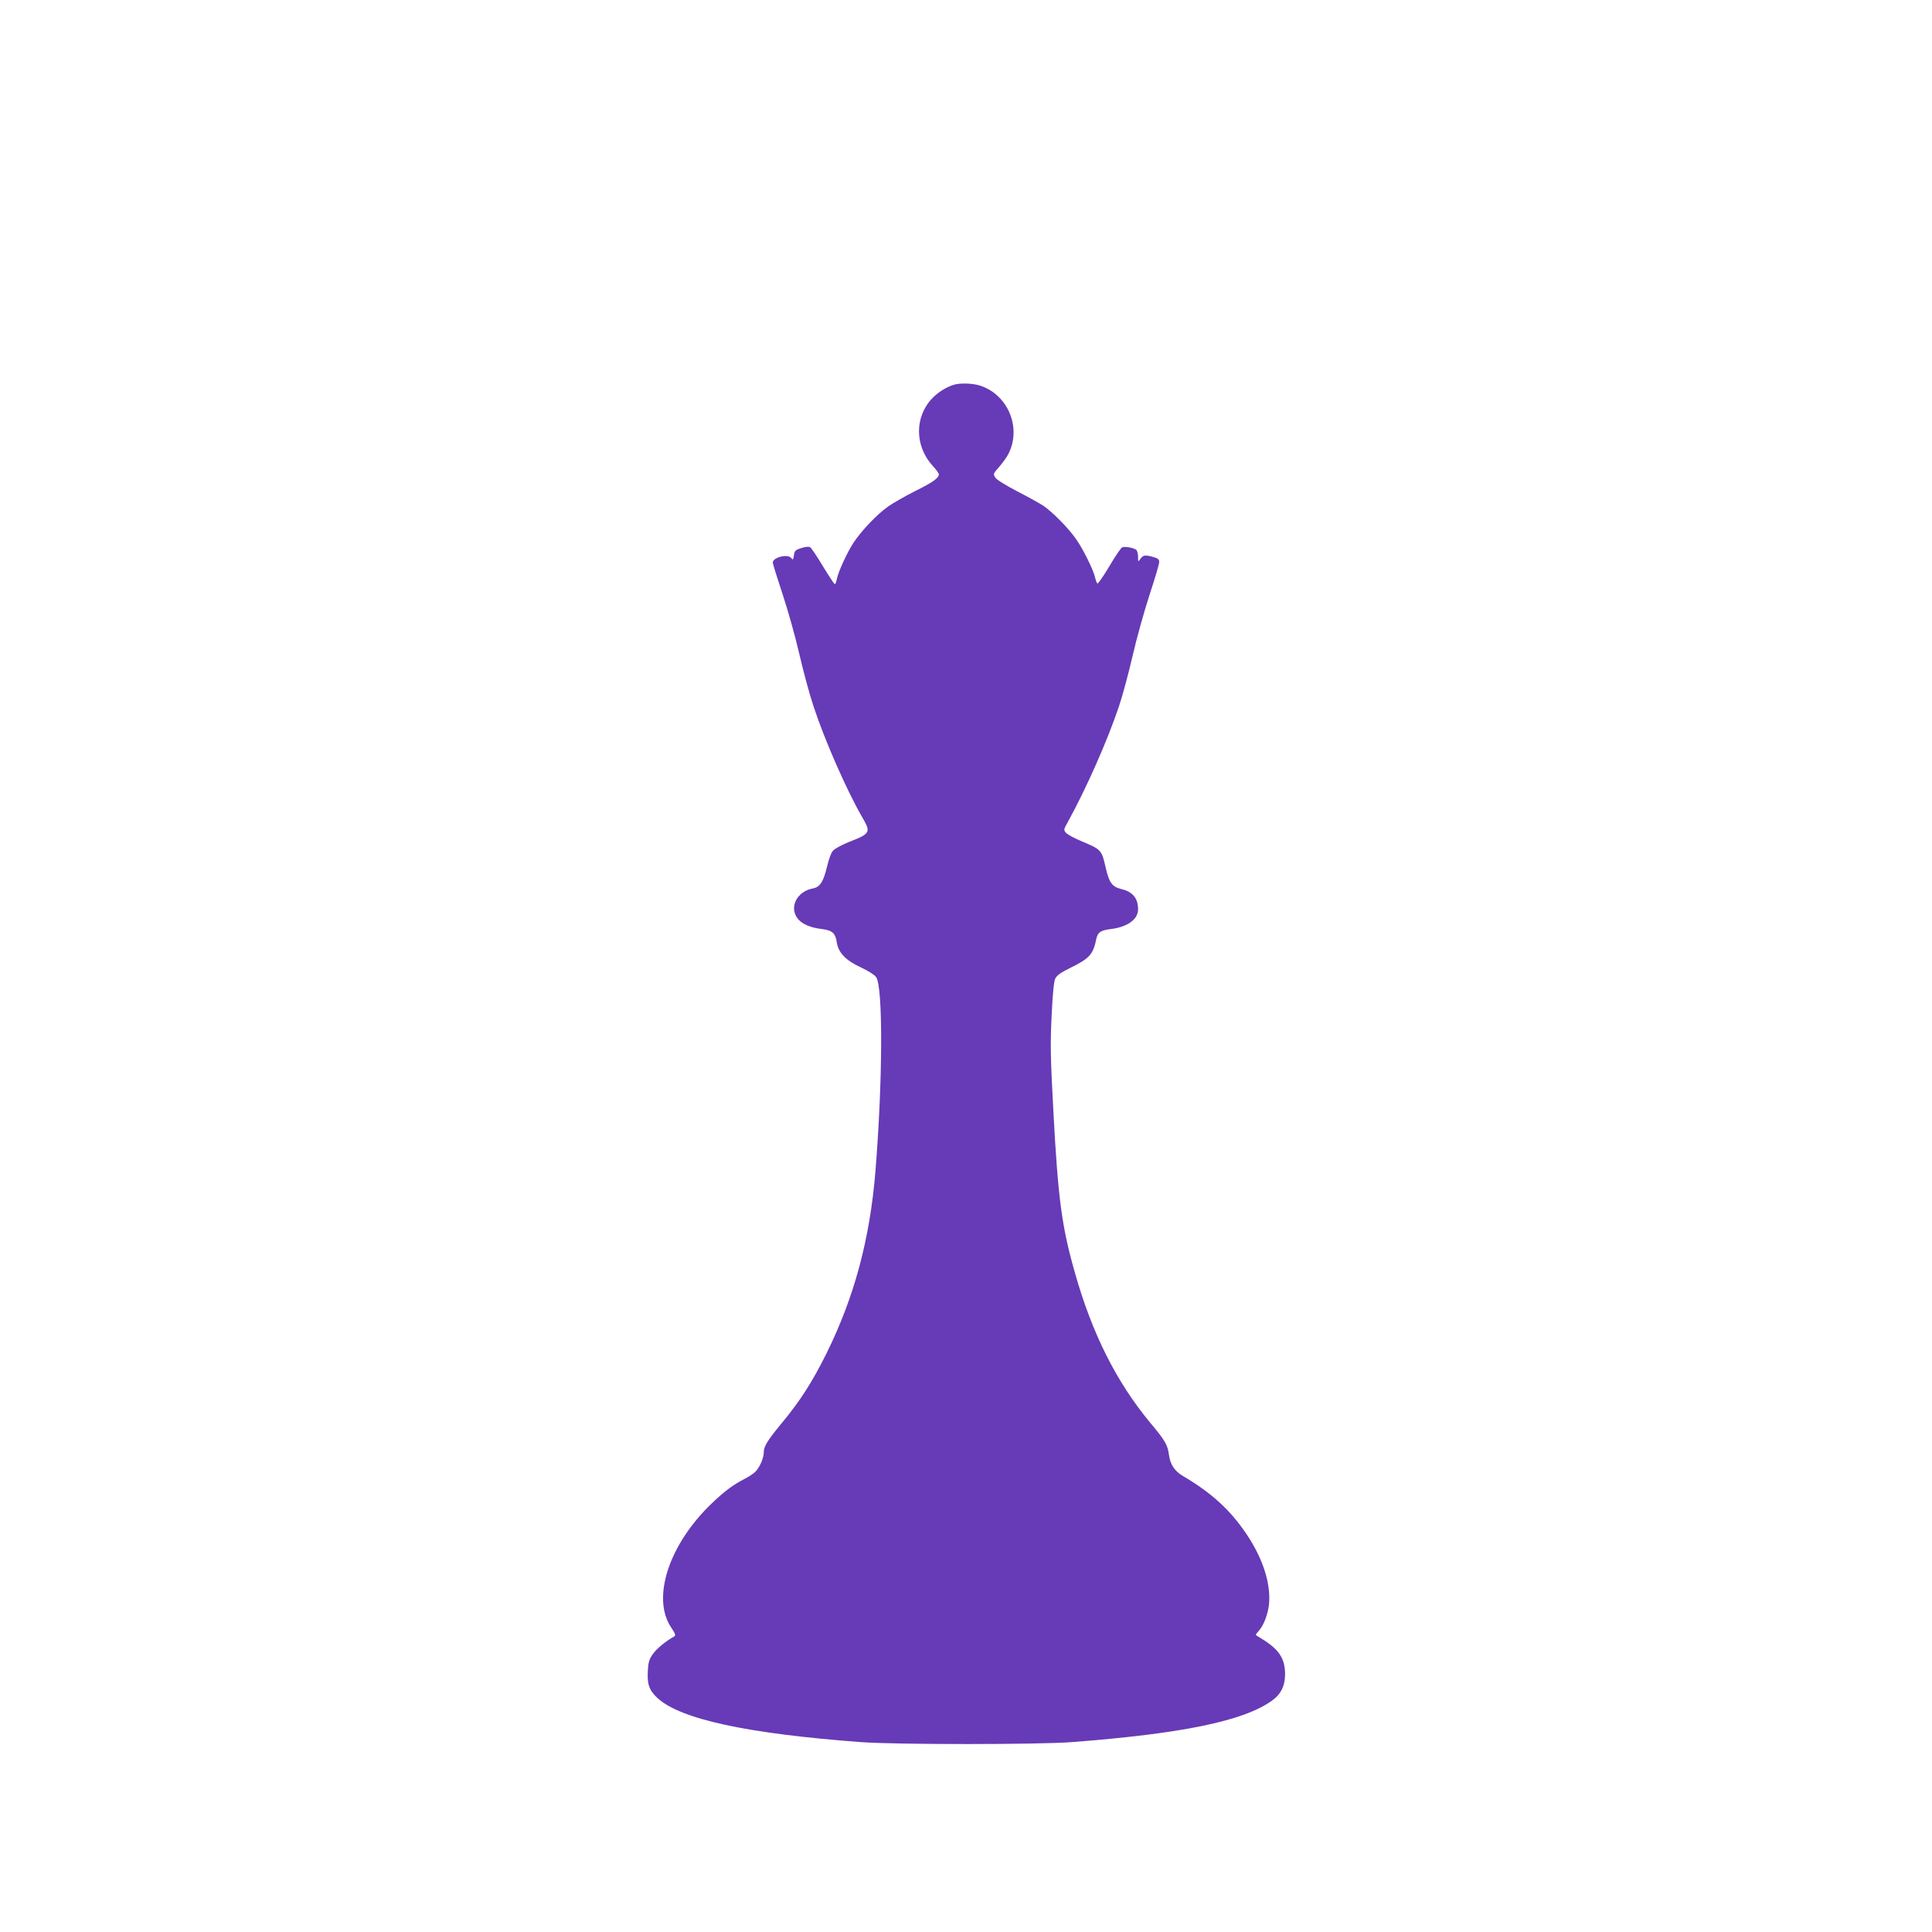 <?xml version="1.0" standalone="no"?>
<!DOCTYPE svg PUBLIC "-//W3C//DTD SVG 20010904//EN"
 "http://www.w3.org/TR/2001/REC-SVG-20010904/DTD/svg10.dtd">
<svg version="1.0" xmlns="http://www.w3.org/2000/svg"
 width="1280pt" height="1280pt" viewBox="0 0 1280 1280"
 preserveAspectRatio="xMidYMid meet">
<g transform="translate(0,1280) scale(0.1,-0.1)"
fill="#673ab7" stroke="none">
<path d="M6320 10251 c-50 -15 -106 -50 -142 -88 -120 -124 -119 -318 2 -450
22 -23 40 -49 40 -56 0 -24 -42 -54 -160 -112 -63 -32 -142 -77 -175 -100 -74
-52 -176 -159 -230 -240 -43 -66 -101 -192 -111 -242 -3 -18 -9 -33 -13 -33
-4 0 -39 53 -78 117 -39 65 -77 122 -85 127 -10 6 -30 4 -59 -5 -39 -12 -45
-18 -49 -48 -5 -31 -6 -33 -19 -17 -24 28 -121 3 -121 -31 0 -9 29 -102 64
-207 35 -105 85 -283 111 -396 26 -113 68 -270 95 -350 73 -223 221 -559 321
-732 61 -104 57 -110 -88 -167 -45 -18 -91 -43 -103 -56 -13 -13 -29 -56 -41
-108 -24 -99 -46 -134 -93 -143 -104 -19 -158 -121 -104 -196 26 -38 85 -64
162 -73 71 -9 91 -27 100 -89 11 -69 60 -120 163 -167 47 -22 89 -49 98 -63
46 -69 43 -692 -5 -1286 -37 -452 -141 -837 -326 -1210 -93 -187 -175 -315
-296 -460 -94 -114 -118 -153 -118 -193 0 -36 -25 -95 -53 -125 -12 -13 -44
-35 -72 -49 -78 -40 -133 -81 -218 -162 -285 -272 -402 -628 -270 -824 26 -39
31 -52 21 -58 -56 -31 -118 -82 -143 -118 -24 -34 -30 -54 -33 -111 -5 -89 9
-129 64 -180 152 -140 594 -236 1349 -292 228 -17 1173 -17 1395 0 733 56
1139 140 1326 274 61 43 88 99 88 178 -1 100 -38 159 -144 226 -25 15 -47 29
-49 31 -3 2 5 13 17 26 34 36 64 116 70 183 11 137 -42 299 -148 458 -109 162
-231 274 -424 388 -54 32 -83 76 -91 138 -9 67 -25 95 -121 210 -227 272 -389
595 -504 1003 -85 300 -110 483 -141 1062 -19 356 -21 439 -12 631 7 147 15
231 24 250 10 21 36 40 95 69 134 66 156 90 178 197 9 41 29 54 90 62 114 13
186 64 186 131 0 74 -35 117 -112 135 -60 15 -80 42 -103 144 -26 114 -29 118
-156 171 -48 20 -95 45 -105 56 -18 20 -18 22 10 72 124 225 264 542 341 772
24 72 64 222 90 335 26 113 76 292 111 399 35 106 64 204 64 217 0 18 -8 25
-37 33 -55 16 -70 14 -87 -11 -16 -22 -16 -22 -16 14 0 19 -6 40 -12 45 -17
14 -74 24 -93 17 -8 -3 -47 -60 -85 -125 -39 -66 -75 -117 -79 -115 -5 3 -11
20 -15 37 -10 50 -82 196 -130 262 -52 73 -154 176 -216 218 -25 16 -103 59
-173 95 -72 38 -135 76 -143 90 -15 23 -14 26 26 71 23 27 51 65 61 86 88 171
-1 389 -184 451 -50 17 -134 20 -177 7z"/>
</g>
</svg>

